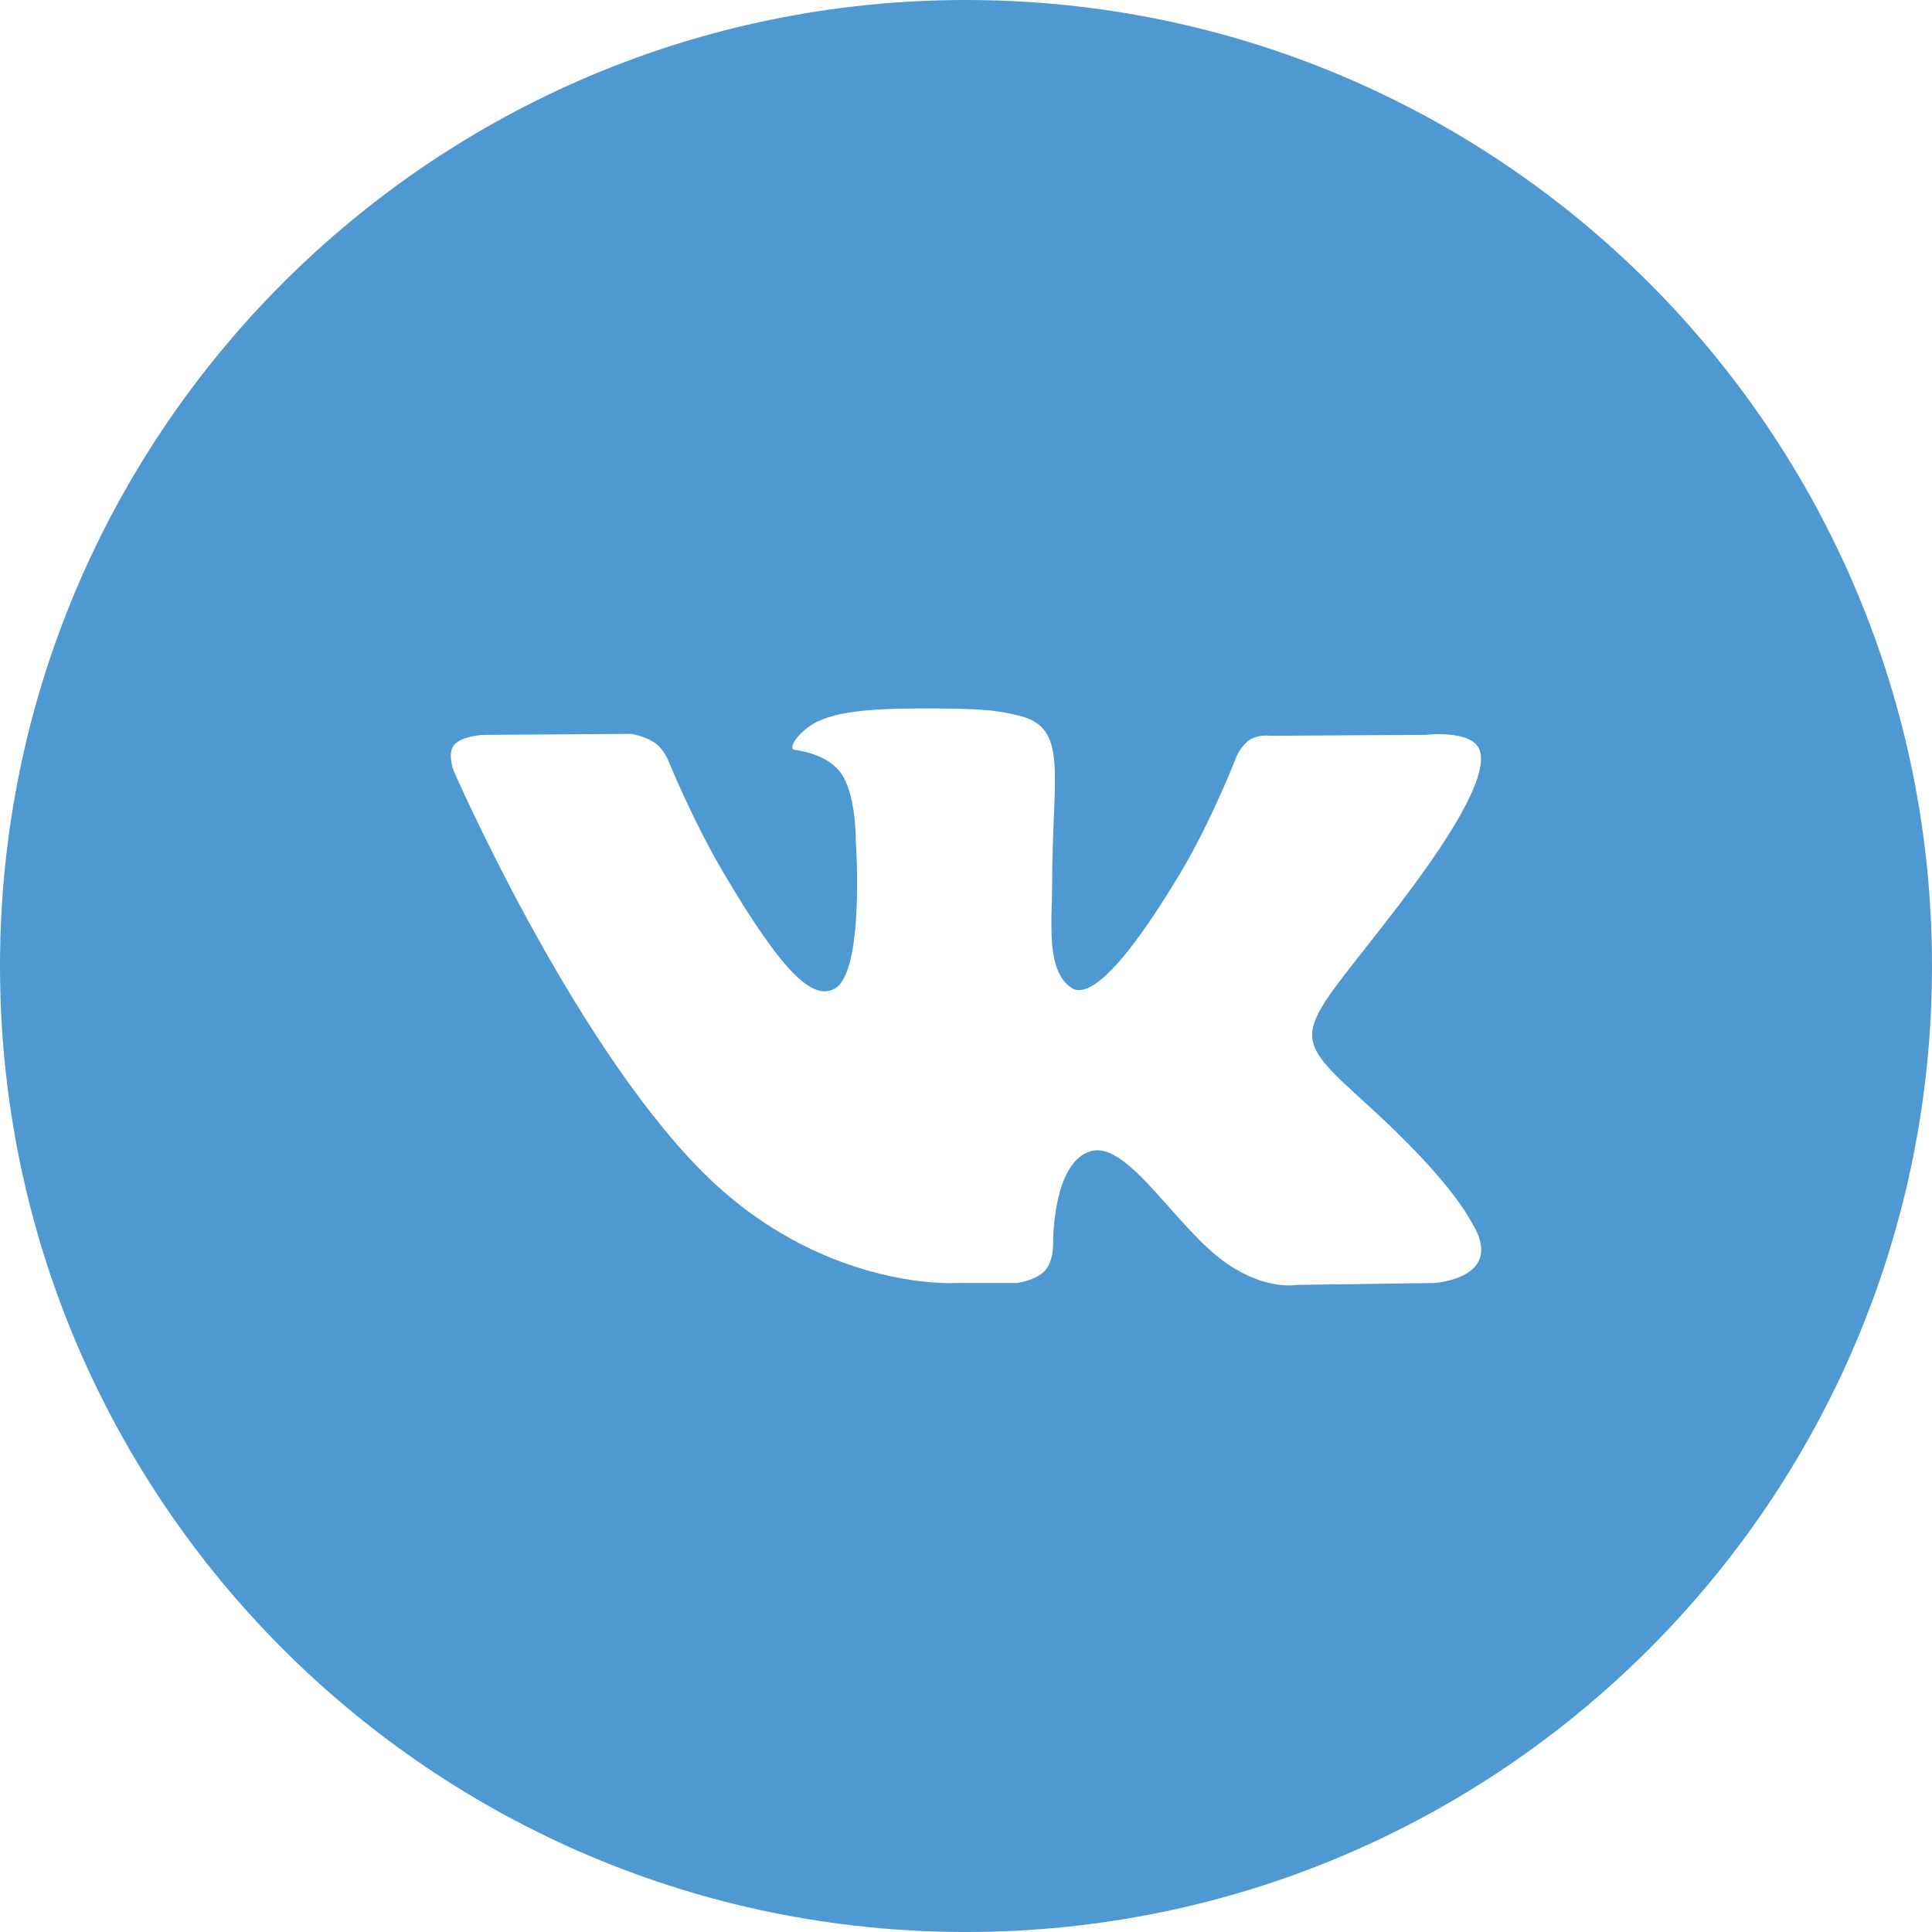 <svg xmlns="http://www.w3.org/2000/svg" width="50" height="50" fill="none" viewBox="0 0 50 50">
  <path fill="#4E99D1" fill-rule="evenodd" d="M0 25C0 11.193 11.193 0 25 0s25 11.193 25 25-11.193 25-25 25S0 38.807 0 25Zm26.308 8.204s.481-.052.728-.312c.226-.238.218-.688.218-.688s-.03-2.098.962-2.408c.978-.305 2.235 2.03 3.567 2.927 1.007.678 1.772.53 1.772.53l3.562-.049s1.862-.112.98-1.55c-.074-.118-.516-1.064-2.649-3.008-2.234-2.034-1.934-1.705.756-5.224 1.638-2.143 2.292-3.452 2.088-4.011-.195-.536-1.4-.393-1.4-.393l-4.01.024s-.296-.04-.517.09c-.215.126-.355.422-.355.422s-.633 1.658-1.48 3.069c-1.786 2.975-2.499 3.133-2.791 2.948-.68-.431-.51-1.73-.51-2.654 0-2.884.446-4.086-.867-4.398-.436-.103-.757-.171-1.872-.182-1.43-.015-2.641.005-3.327.334-.457.219-.809.708-.594.736.265.034.865.159 1.183.584.411.549.397 1.78.397 1.78s.236 3.396-.552 3.817c-.54.29-1.28-.301-2.873-3.001-.815-1.383-1.431-2.911-1.431-2.911s-.119-.286-.331-.44c-.257-.185-.616-.243-.616-.243l-3.81.025s-.572.015-.782.26c-.187.216-.015.665-.015.665s2.983 6.85 6.361 10.304c3.098 3.165 6.614 2.957 6.614 2.957h1.594Z" clip-rule="evenodd"/>
</svg>
